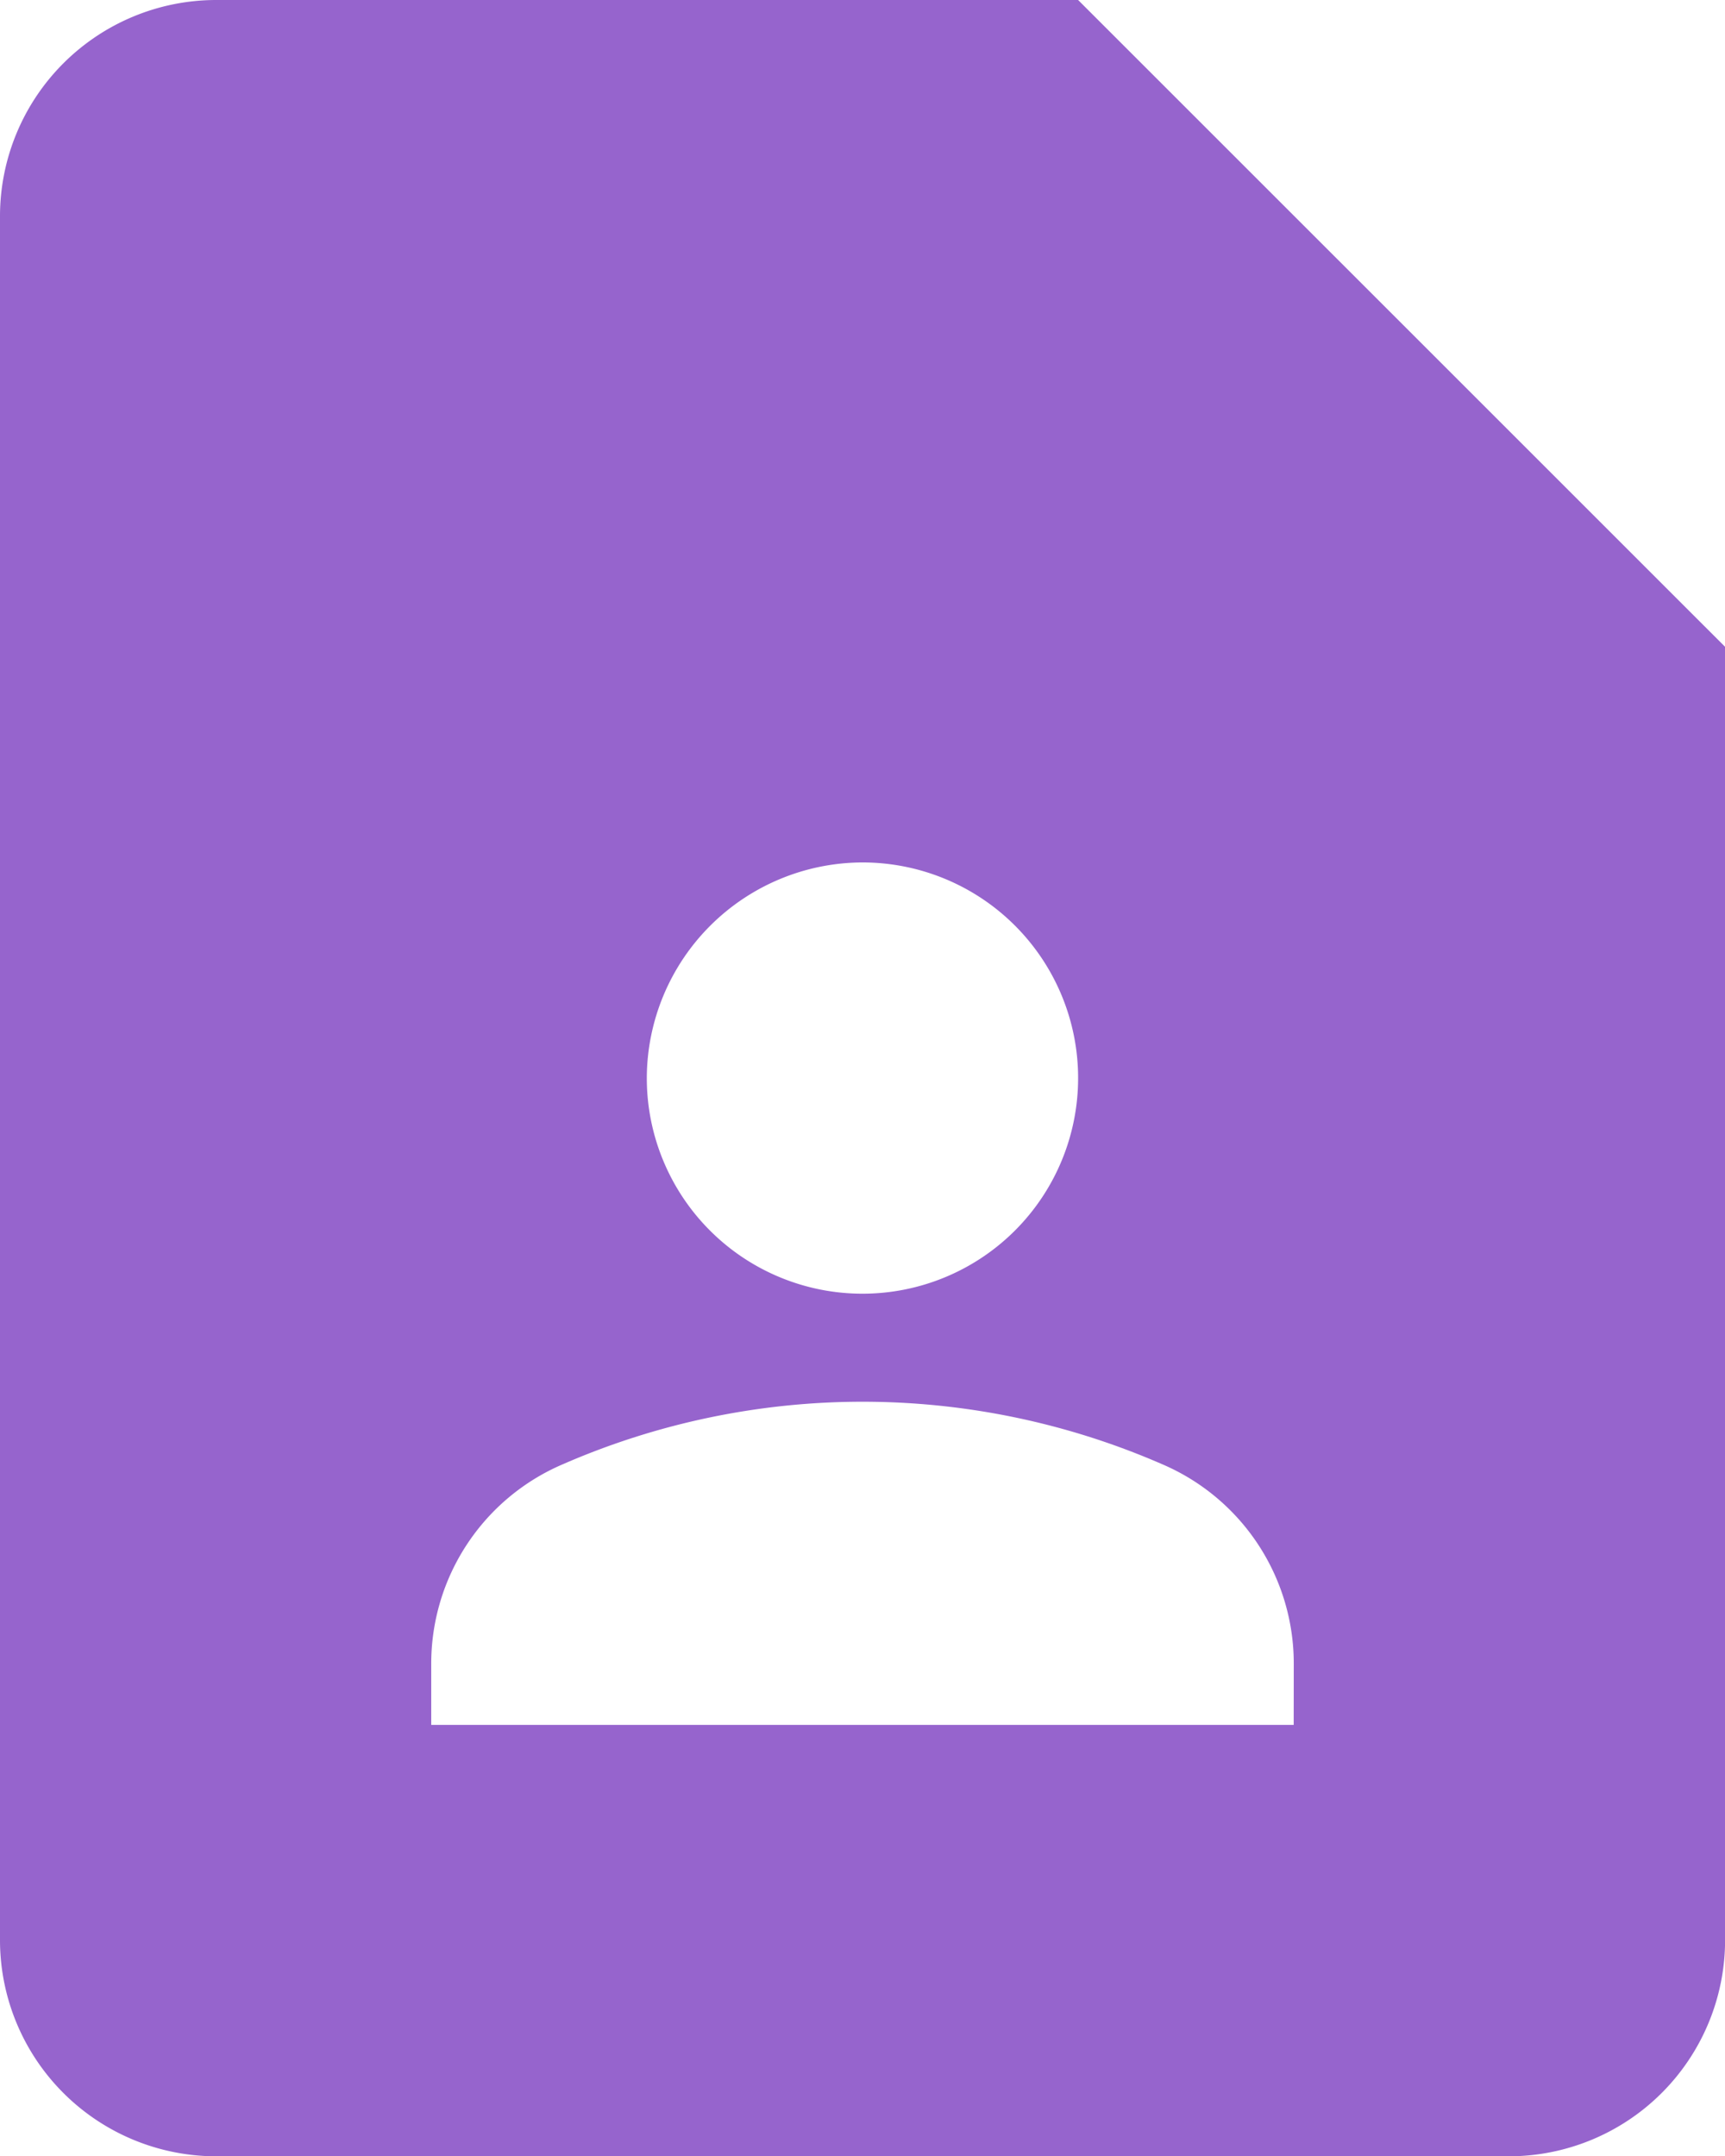 <svg xmlns="http://www.w3.org/2000/svg" width="21.357" height="26.697" viewBox="0 0 21.357 26.697">
  <path id="Path_1225" data-name="Path 1225" d="M17.348,2H6.67A2.678,2.678,0,0,0,4,4.67V26.027A2.678,2.678,0,0,0,6.67,28.7H22.688a2.678,2.678,0,0,0,2.67-2.67V10.009Zm-2.67,10.679a2.67,2.67,0,1,1-2.67,2.67A2.678,2.678,0,0,1,14.679,12.679Zm5.339,10.679H9.339V22.6a2.684,2.684,0,0,1,1.629-2.469,9.28,9.28,0,0,1,7.422,0A2.684,2.684,0,0,1,20.018,22.6Z" transform="translate(-4 -2)" fill="#9664cd"/>
</svg>
